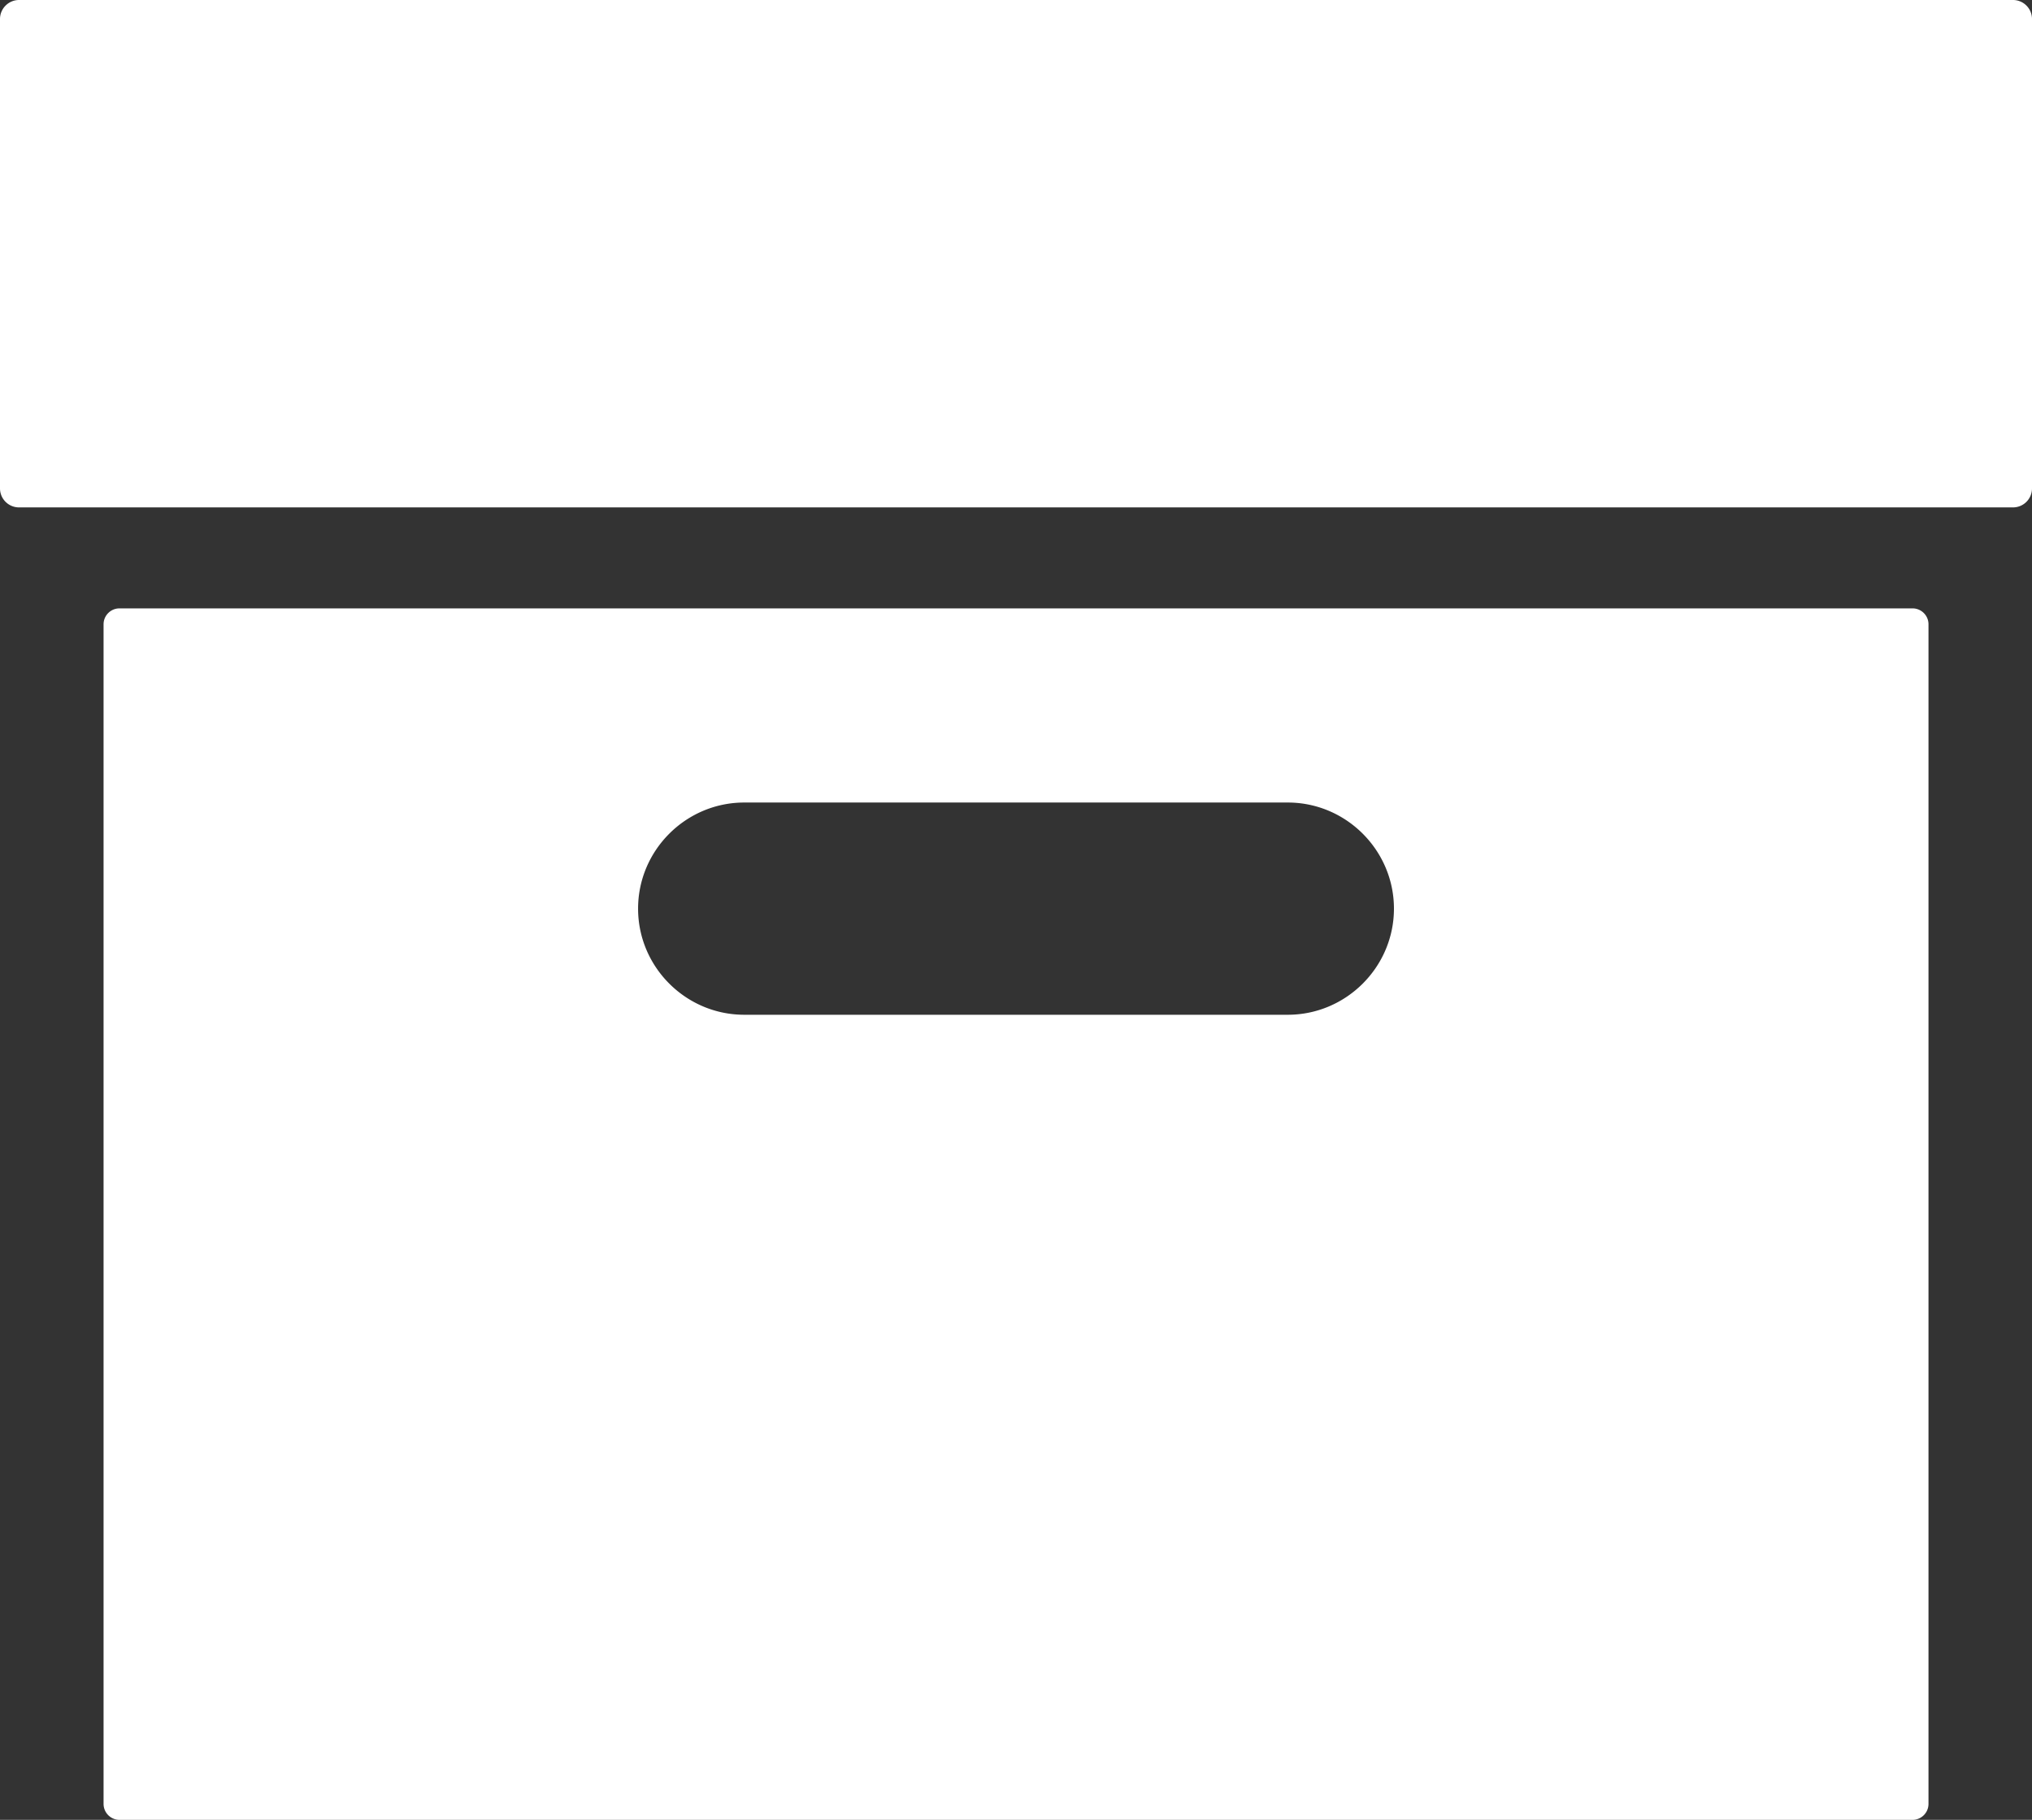 <svg xmlns="http://www.w3.org/2000/svg" fill="#fff" width="122.878" height="110.041" viewBox="0 0 122.878 110.041" xml:space="preserve"><rect x="0" y="0" width="122.878" height="110.041" fill="#333333" stroke="none"/><path fill-rule="evenodd" clip-rule="evenodd" d="M1.149 0h120.583c.631 0 1.146.518 1.146 1.149v28.383a1.15 1.15 0 0 1-1.146 1.149H1.149A1.15 1.15 0 0 1 0 29.532V1.149C0 .518.518 0 1.149 0m6.075 36.787h108.433c.526 0 .962.43.962.961v71.331a.967.967 0 0 1-.962.962H7.224a.965.965 0 0 1-.961-.962v-71.33c0-.532.432-.962.961-.962m37.781 11.739h32.87c3.529 0 6.419 2.888 6.419 6.417s-2.89 6.416-6.419 6.416h-32.87c-3.532 0-6.419-2.887-6.419-6.416s2.888-6.417 6.419-6.417"/></svg>